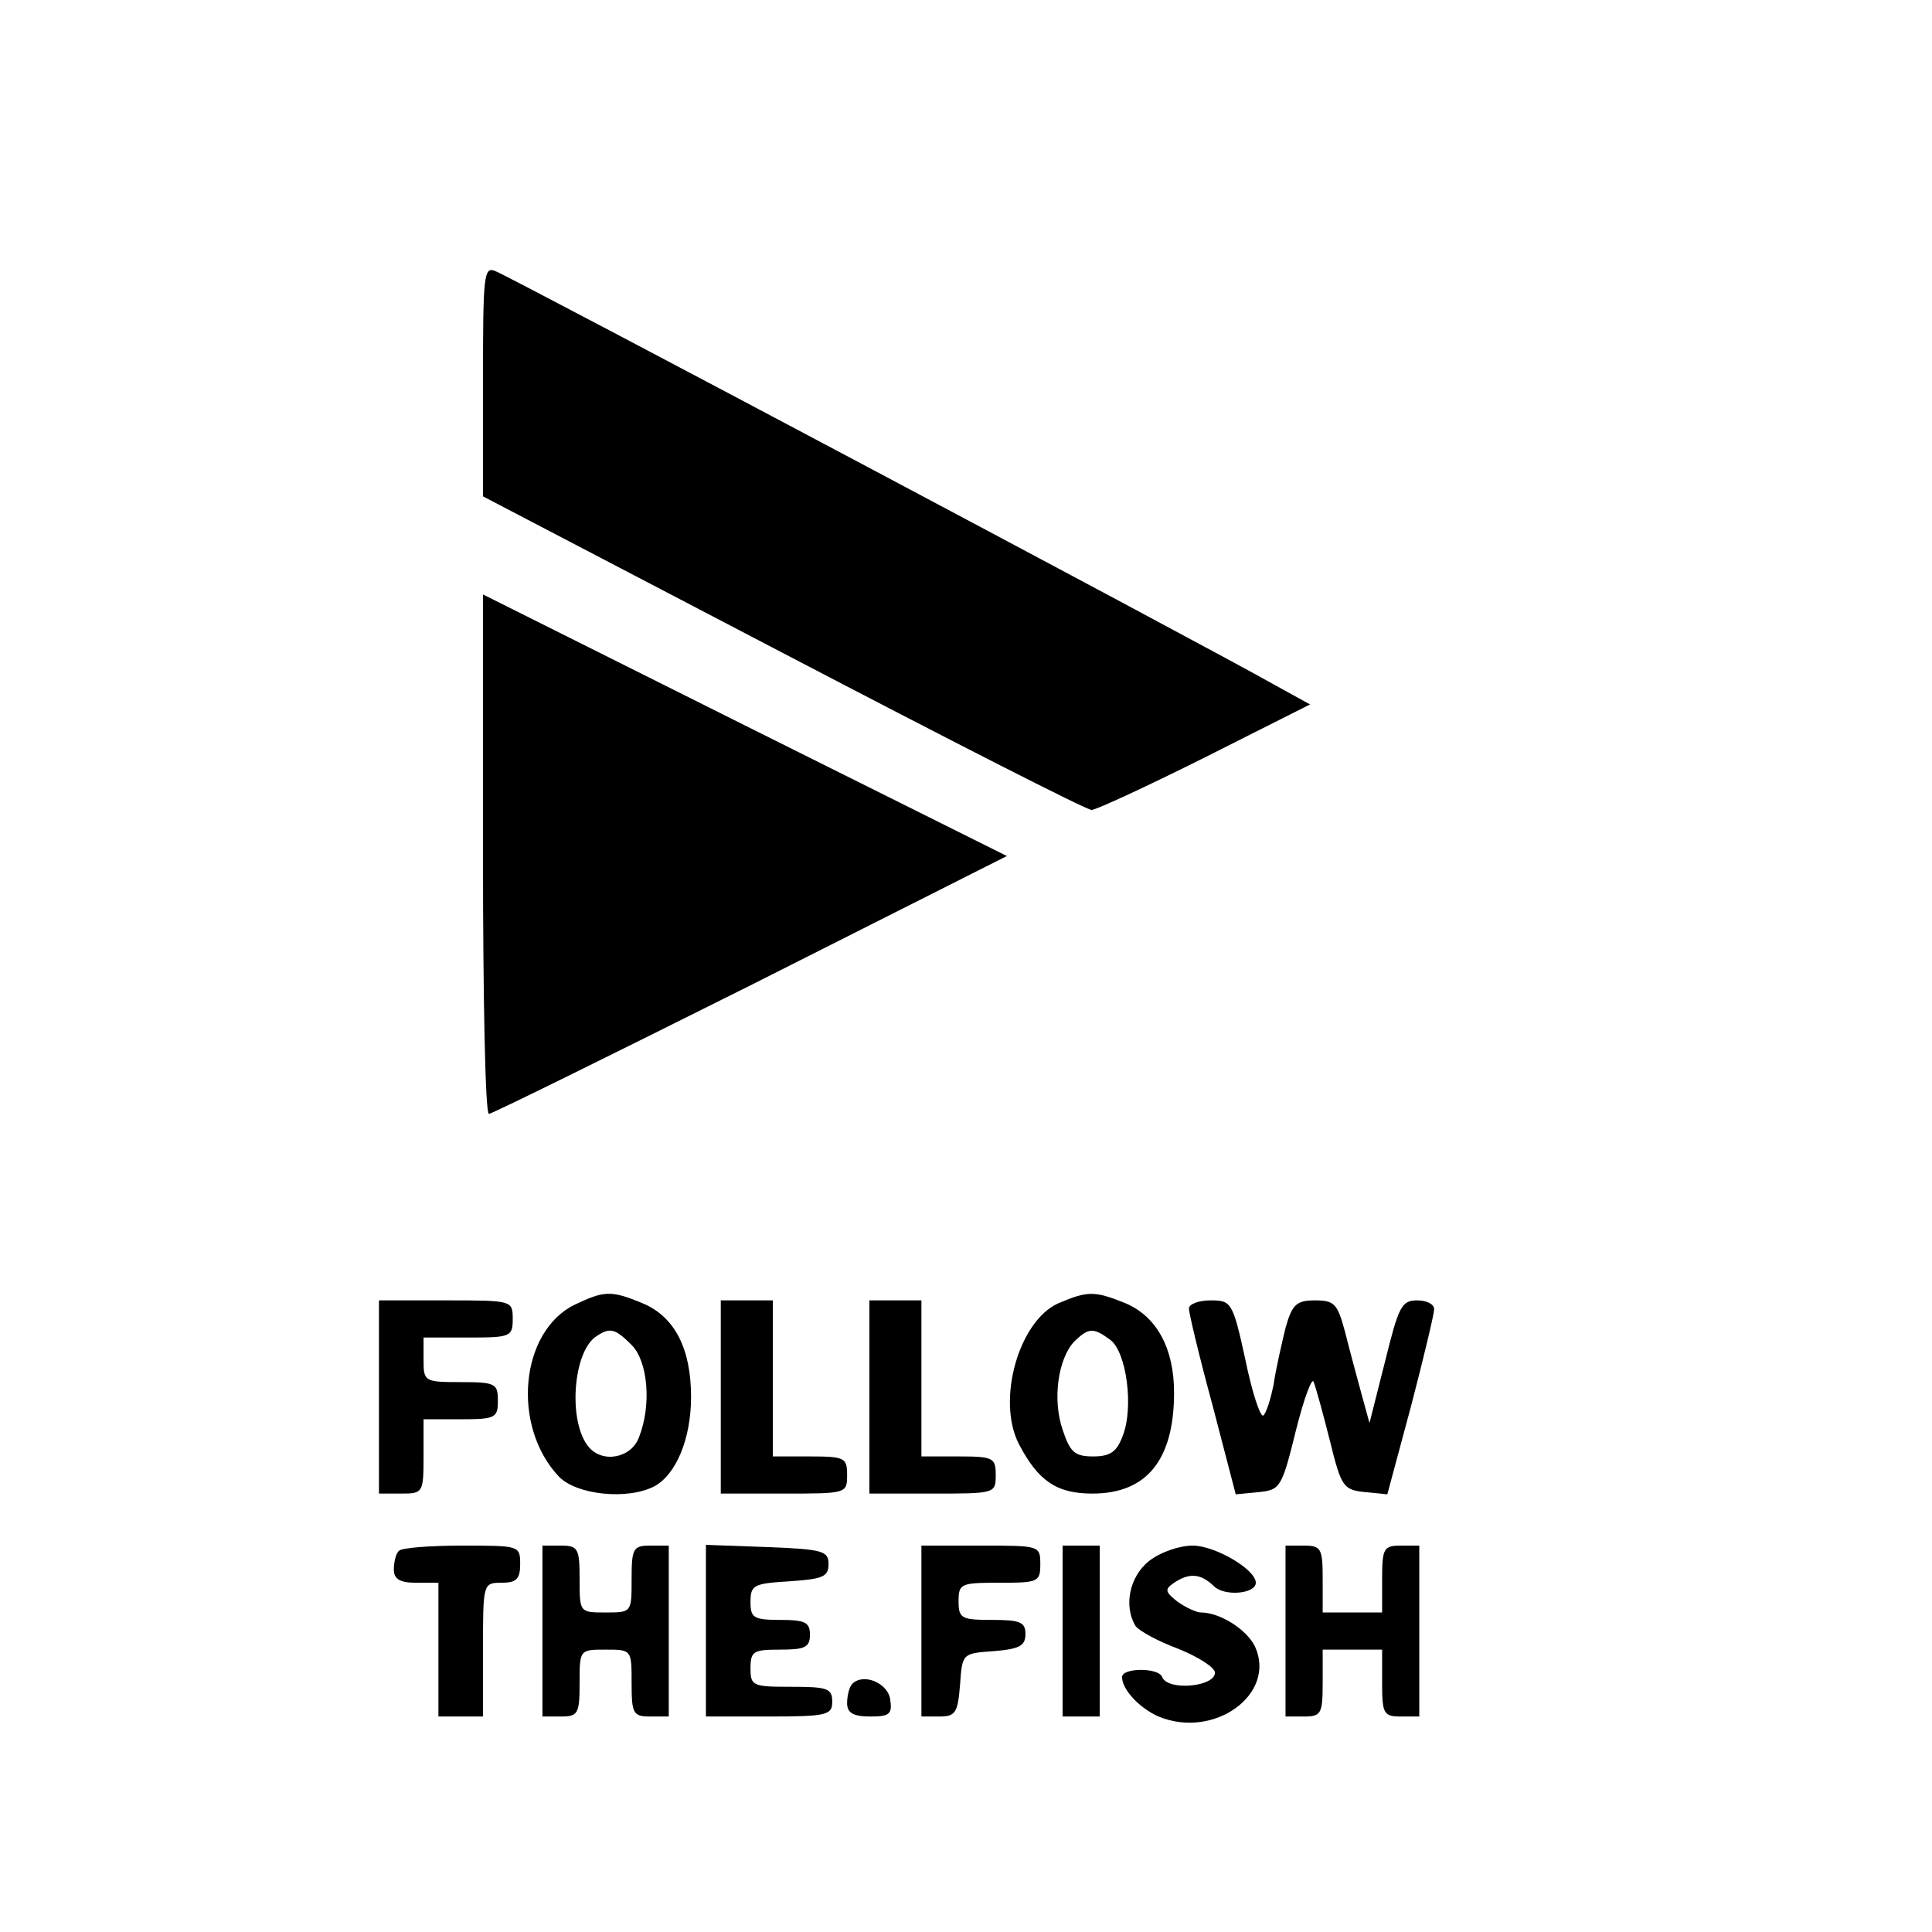 <?xml version="1.0" standalone="no"?>
<!DOCTYPE svg PUBLIC "-//W3C//DTD SVG 20010904//EN"
 "http://www.w3.org/TR/2001/REC-SVG-20010904/DTD/svg10.dtd">
<svg version="1.0" xmlns="http://www.w3.org/2000/svg"
 width="260pt" height="260pt" viewBox="0 0 260 260"
 preserveAspectRatio="xMidYMid meet">
<g transform="translate(0,260) scale(0.1,-0.1)"
fill="#000000" stroke="none">
<path d="M650 2087 l0 -155 404 -211 c222 -116 408 -211 415 -211 6 0 75 32
153 71 l141 71 -49 27 c-86 49 -1028 549 -1047 556 -16 7 -17 -4 -17 -148z"/>
<path d="M650 1450 c0 -192 3 -350 8 -349 4 0 162 78 352 173 l345 174 -353
176 -352 176 0 -350z"/>
<path d="M773 844 c-73 -36 -85 -163 -21 -231 24 -25 93 -32 129 -13 29 16 49
64 49 120 0 65 -22 108 -65 126 -43 18 -52 17 -92 -2z m77 -54 c22 -22 27 -81
10 -124 -10 -28 -49 -36 -68 -13 -28 34 -21 129 11 149 18 12 25 10 47 -12z"/>
<path d="M1424 846 c-53 -24 -83 -130 -53 -189 26 -50 51 -67 99 -67 73 0 110
45 110 136 0 59 -23 102 -65 120 -42 17 -51 17 -91 0z m70 -49 c22 -16 32 -91
17 -129 -8 -22 -17 -28 -40 -28 -25 0 -31 6 -41 36 -14 41 -6 96 16 119 19 18
25 19 48 2z"/>
<path d="M510 720 l0 -130 30 0 c29 0 30 1 30 50 l0 50 50 0 c47 0 50 2 50 25
0 23 -3 25 -50 25 -49 0 -50 1 -50 30 l0 30 60 0 c57 0 60 1 60 25 0 25 -1 25
-90 25 l-90 0 0 -130z"/>
<path d="M970 720 l0 -130 85 0 c84 0 85 0 85 25 0 23 -3 25 -50 25 l-50 0 0
105 0 105 -35 0 -35 0 0 -130z"/>
<path d="M1170 720 l0 -130 85 0 c84 0 85 0 85 25 0 23 -3 25 -50 25 l-50 0 0
105 0 105 -35 0 -35 0 0 -130z"/>
<path d="M1600 839 c0 -6 14 -65 32 -131 l31 -119 31 3 c29 3 31 6 50 83 11
44 22 73 24 65 3 -8 13 -44 22 -80 15 -61 18 -65 47 -68 l30 -3 32 119 c17 65
31 124 31 130 0 7 -10 12 -23 12 -21 0 -25 -9 -43 -82 l-21 -83 -11 40 c-6 22
-16 59 -22 83 -10 37 -14 42 -40 42 -25 0 -31 -5 -40 -37 -5 -21 -13 -55 -16
-76 -4 -20 -10 -39 -14 -42 -4 -2 -15 31 -24 75 -17 78 -19 80 -47 80 -16 0
-29 -5 -29 -11z"/>
<path d="M537 513 c-4 -3 -7 -15 -7 -25 0 -13 8 -18 30 -18 l30 0 0 -90 0 -90
30 0 30 0 0 90 c0 89 0 90 25 90 20 0 25 5 25 25 0 25 -1 25 -78 25 -43 0 -82
-3 -85 -7z"/>
<path d="M730 405 l0 -115 25 0 c23 0 25 4 25 45 0 45 0 45 35 45 35 0 35 0
35 -45 0 -41 2 -45 25 -45 l25 0 0 115 0 115 -25 0 c-23 0 -25 -4 -25 -45 0
-45 0 -45 -35 -45 -35 0 -35 0 -35 45 0 41 -2 45 -25 45 l-25 0 0 -115z"/>
<path d="M950 405 l0 -115 85 0 c78 0 85 2 85 20 0 18 -7 20 -55 20 -52 0 -55
1 -55 25 0 23 4 25 40 25 33 0 40 3 40 20 0 17 -7 20 -40 20 -36 0 -40 3 -40
24 0 23 4 25 53 28 44 3 52 6 52 23 0 18 -8 20 -82 23 l-83 3 0 -116z"/>
<path d="M1240 405 l0 -115 24 0 c22 0 25 5 28 43 3 42 3 42 46 45 34 3 42 7
42 23 0 16 -7 19 -45 19 -41 0 -45 2 -45 25 0 24 3 25 55 25 52 0 55 1 55 25
0 25 -1 25 -80 25 l-80 0 0 -115z"/>
<path d="M1430 405 l0 -115 25 0 25 0 0 115 0 115 -25 0 -25 0 0 -115z"/>
<path d="M1546 499 c-26 -21 -34 -60 -18 -87 5 -7 31 -21 58 -31 27 -11 49
-25 49 -32 0 -19 -63 -25 -71 -6 -4 13 -54 13 -54 0 0 -17 24 -42 49 -53 75
-31 159 30 130 94 -11 23 -47 46 -73 46 -6 0 -21 7 -32 15 -16 13 -17 16 -4
25 21 14 36 12 53 -4 14 -15 57 -11 57 4 0 18 -55 50 -85 50 -18 0 -44 -9 -59
-21z"/>
<path d="M1730 405 l0 -115 25 0 c23 0 25 4 25 45 l0 45 40 0 40 0 0 -45 c0
-41 2 -45 25 -45 l25 0 0 115 0 115 -25 0 c-23 0 -25 -4 -25 -45 l0 -45 -40 0
-40 0 0 45 c0 41 -2 45 -25 45 l-25 0 0 -115z"/>
<path d="M1147 334 c-4 -4 -7 -16 -7 -26 0 -13 8 -18 31 -18 26 0 30 3 27 23
-3 22 -36 36 -51 21z"/>
</g>
</svg>
